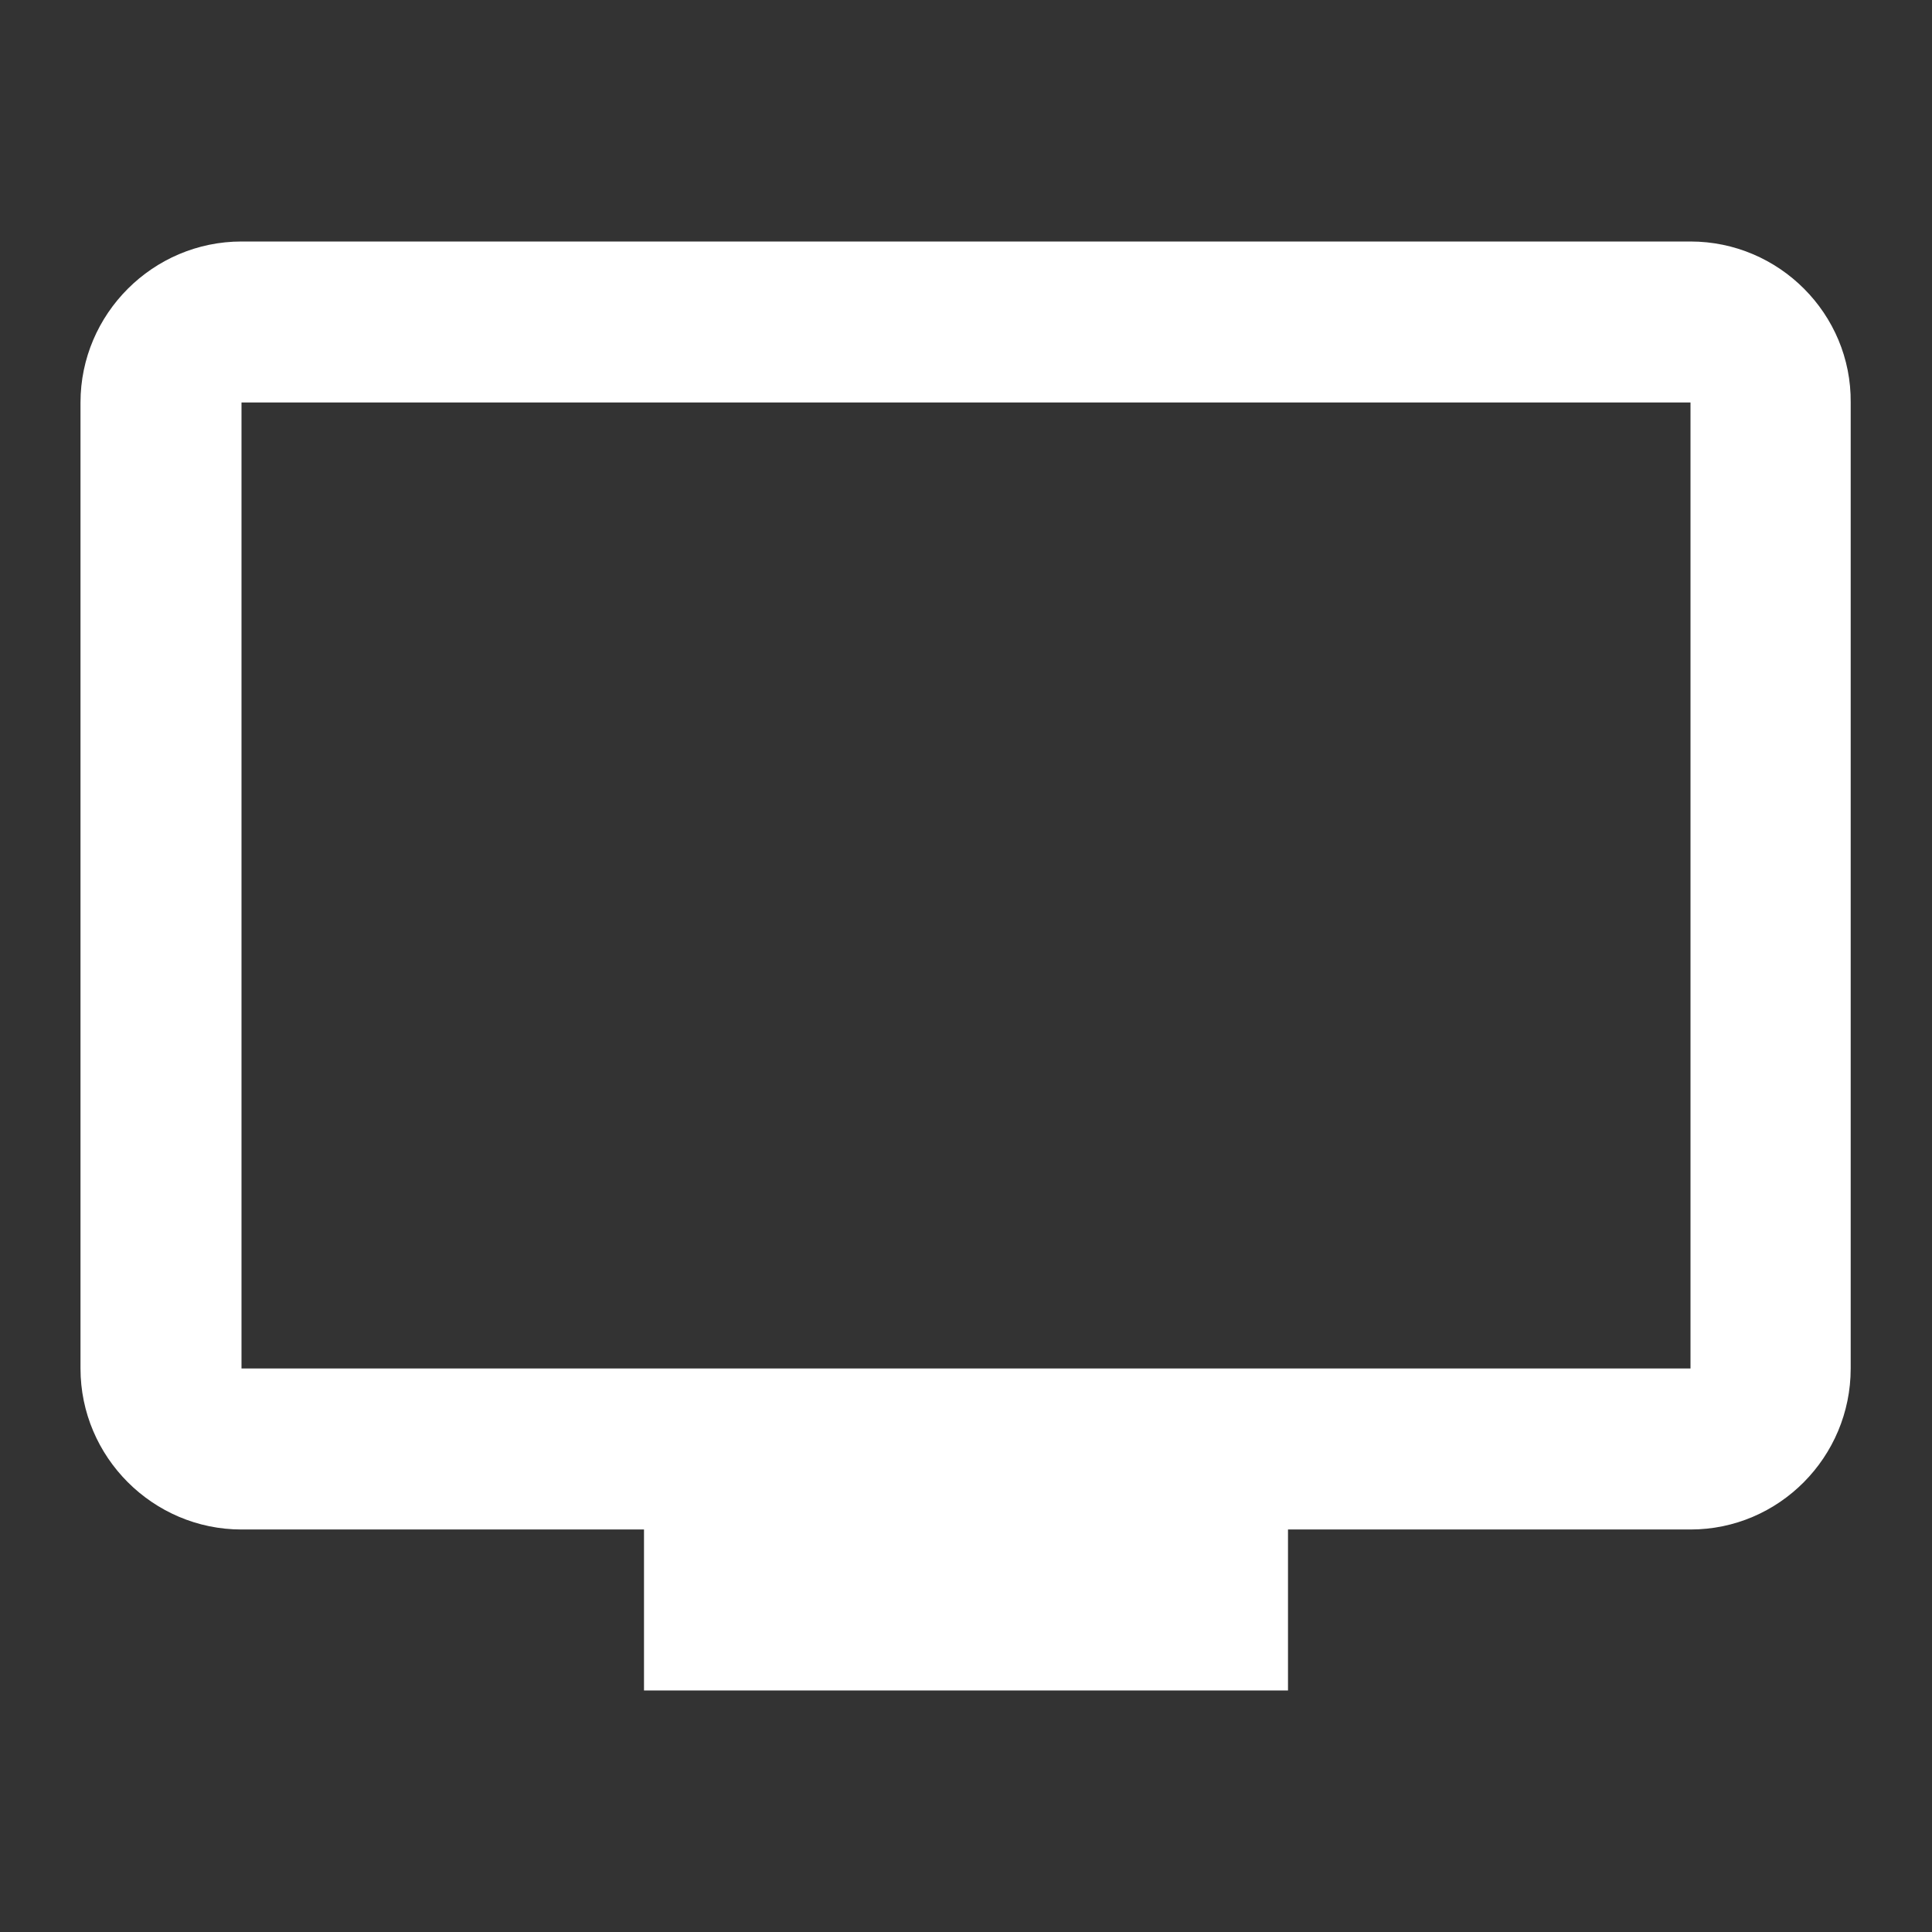 <?xml version="1.0" encoding="UTF-8"?>
<svg xmlns="http://www.w3.org/2000/svg" xmlns:xlink="http://www.w3.org/1999/xlink" id="Layer_1" viewBox="0 0 24 24">
  <rect x="0" y="0" width="24" height="24" fill="#333333" stroke="none"/>
  <defs>
    <style>.cls-1{clip-path:url(#clippath);}.cls-2{fill:none;}.cls-2,.cls-3{stroke-width:0px;}.cls-3{fill:#fff;}</style>
    <clipPath id="clippath">
      <rect class="cls-2" width="24" height="24"></rect>
    </clipPath>
  </defs>
  <g class="cls-1">
    <path class="cls-3" d="M21,3H3c-1.1,0-2,.9-2,2v12c0,1.1.9,2,2,2h5v2h8v-2h5c1.1,0,1.99-.9,1.99-2V5c.01-1.1-.89-2-1.99-2ZM21,17H3V5h18v12Z"></path>
  </g>
</svg>
